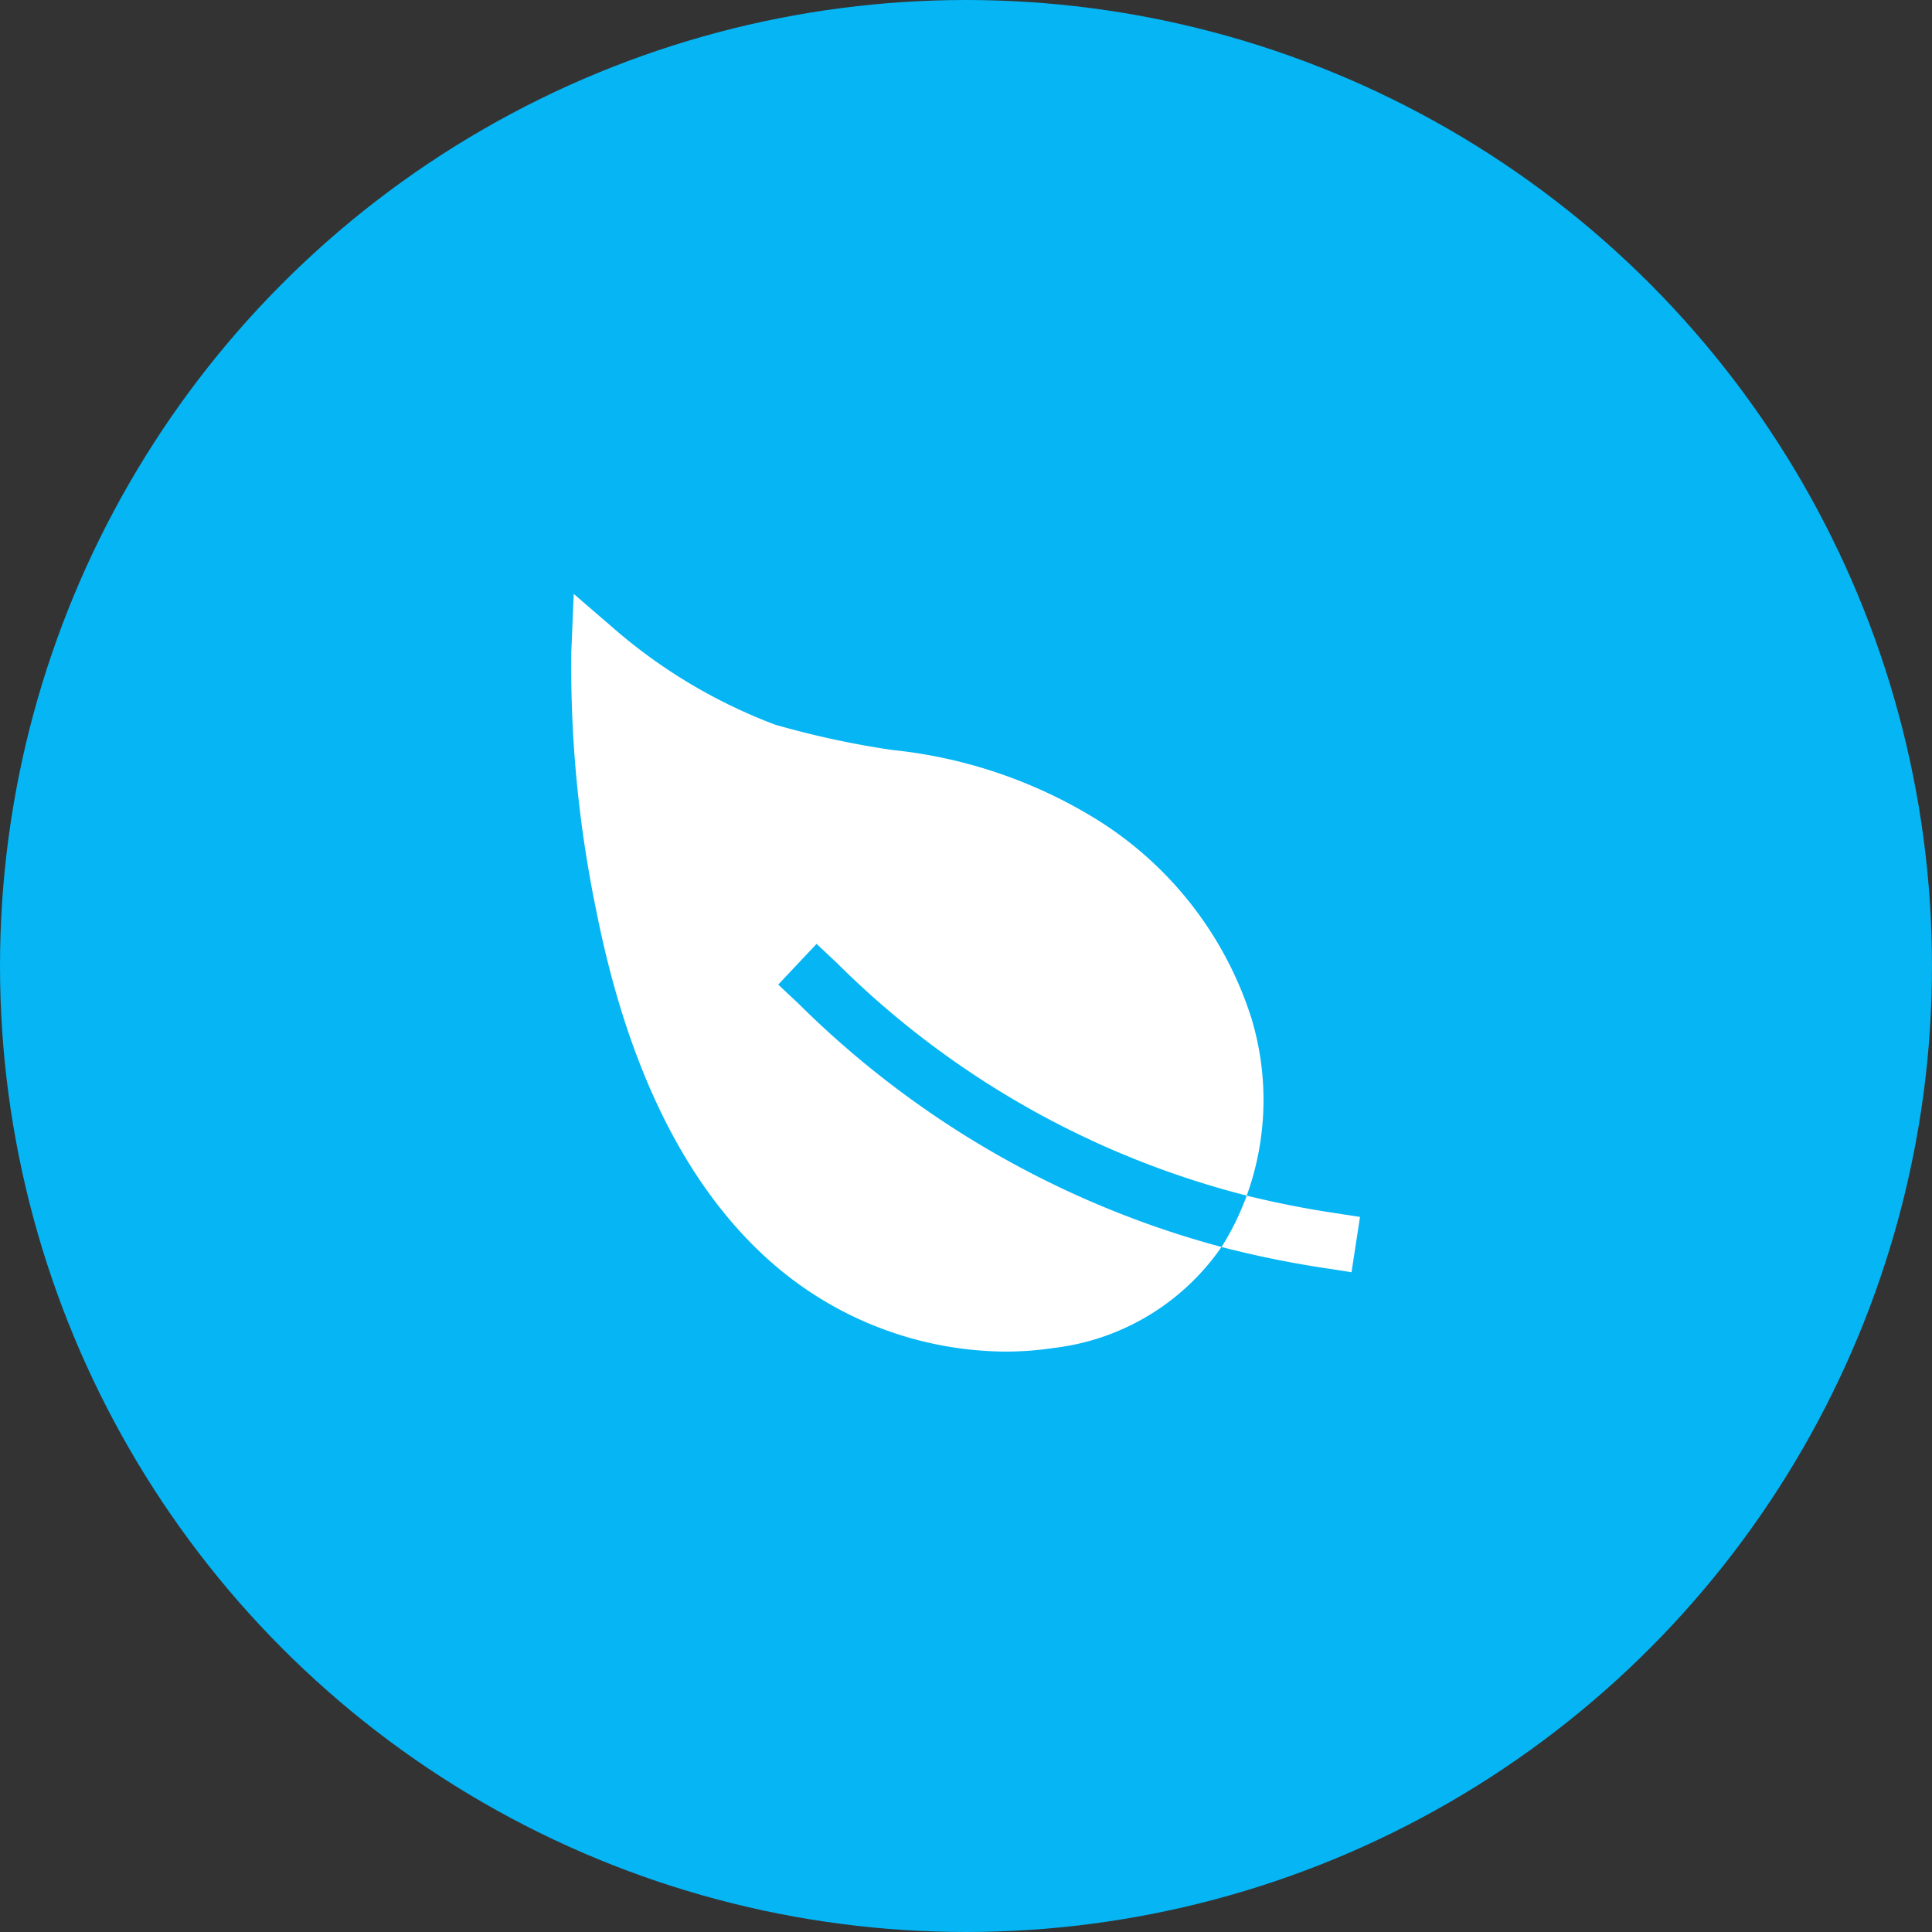 <svg xmlns="http://www.w3.org/2000/svg" width="48" height="48" viewBox="0 0 48 48"><rect x="0" y="0" width="48" height="48" fill="#333333" stroke="none"/><g transform="translate(-9958 -1351)"><g transform="translate(9680 -102)"><circle cx="24" cy="24" r="24" transform="translate(278 1453)" fill="#05b5f4"/><g transform="translate(292.187 1467.755)"><path d="M7.387,11.827l.953-1.012.506.477a22.2,22.2,0,0,0,10.181,5.778,7,7,0,0,0,.115-4.411,9.041,9.041,0,0,0-3.93-4.988,11.985,11.985,0,0,0-5-1.674,22.275,22.275,0,0,1-2.9-.627A13.229,13.229,0,0,1,3.4,3.064L2.306,2.12,2.246,3.561a29.859,29.859,0,0,0,.618,6.417c.763,3.865,2.182,6.768,4.215,8.626a8.9,8.9,0,0,0,5.946,2.341,8.072,8.072,0,0,0,1.206-.09A5.906,5.906,0,0,0,18.4,18.346,23.585,23.585,0,0,1,7.891,12.3Z" transform="translate(-2.239 -2.12)" fill="#fff"/><path d="M31.161,26.75c-.731-.112-1.438-.254-2.128-.424a6.883,6.883,0,0,1-.527,1.115c-.032.054-.065.108-.1.161a25.335,25.335,0,0,0,2.543.521l.687.106.211-1.374Z" transform="translate(-12.245 -11.376)" fill="#fff"/></g></g></g></svg>